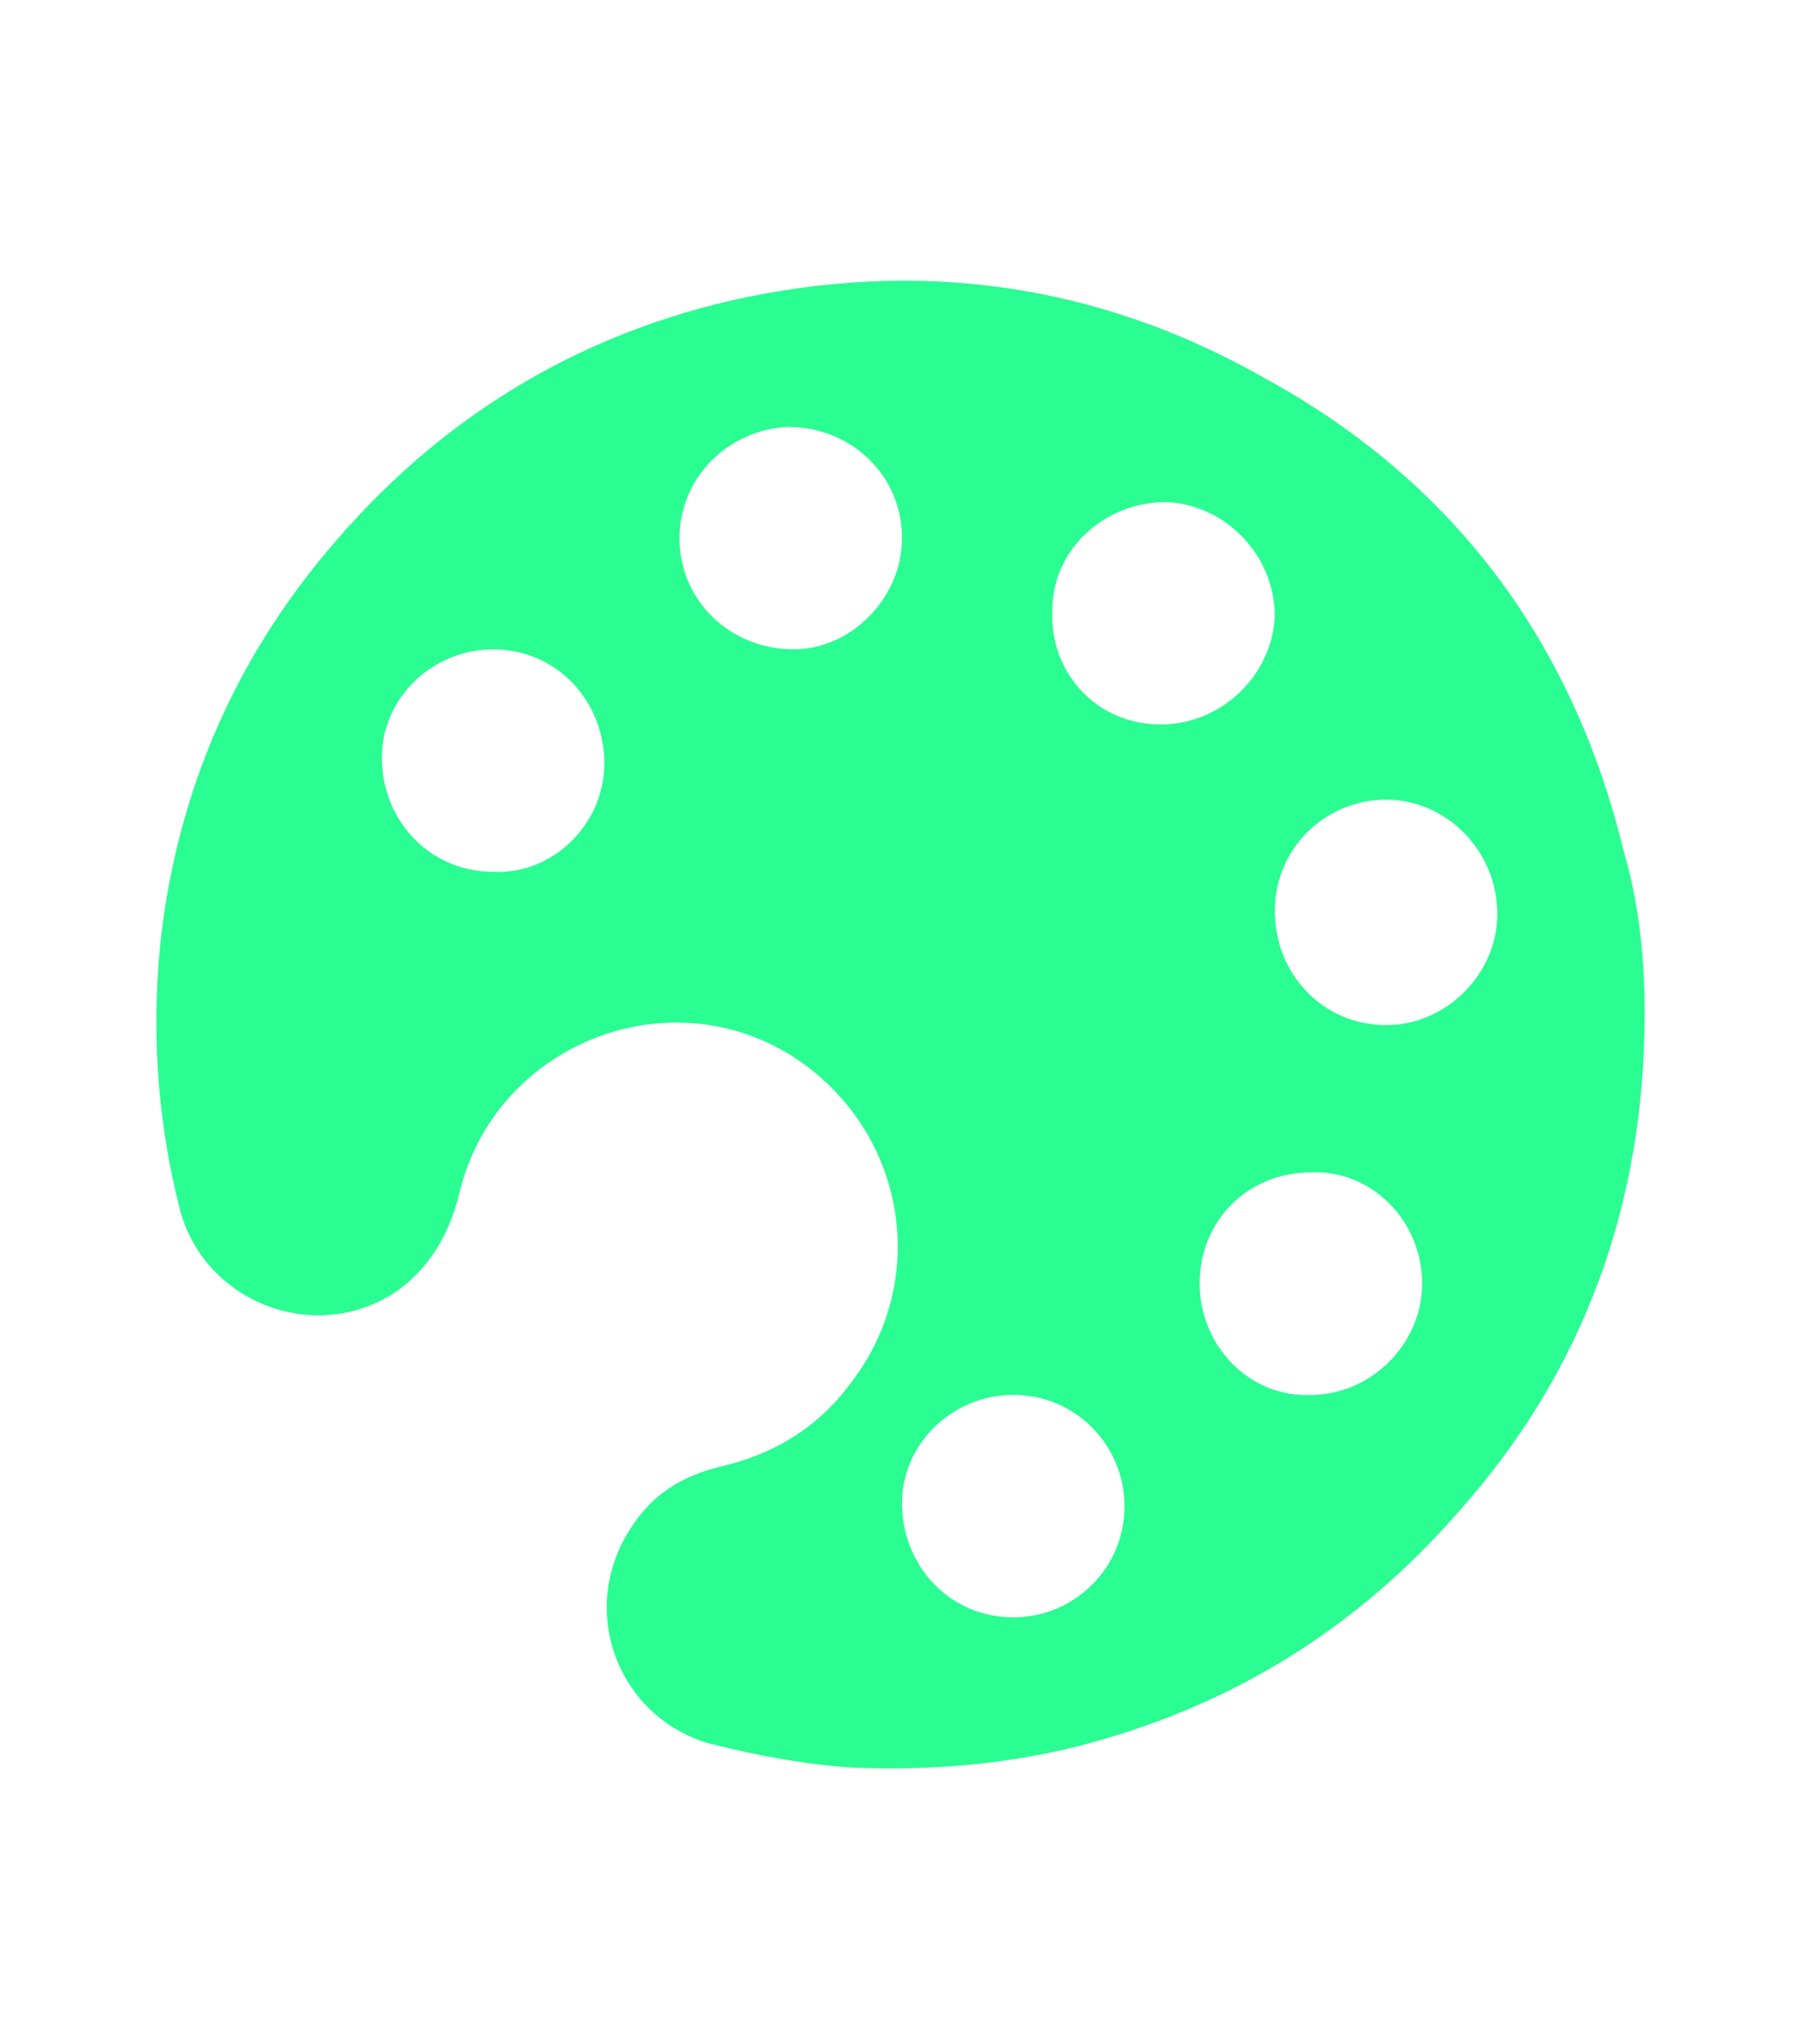 <?xml version="1.0" encoding="utf-8"?>
<!-- Generator: Adobe Illustrator 22.1.0, SVG Export Plug-In . SVG Version: 6.00 Build 0)  -->
<svg version="1.1" id="Layer_1" xmlns="http://www.w3.org/2000/svg" xmlns:xlink="http://www.w3.org/1999/xlink" x="0px" y="0px"
	 viewBox="0 0 60 68" style="enable-background:new 0 0 60 68;" xml:space="preserve">
<path style="fill:#2AFD92;" d="M33.7,46.4c-2,0-3.7,1.6-3.7,3.6c0,2.1,1.6,3.8,3.7,3.8c2,0,3.7-1.6,3.7-3.7
	C37.4,48.1,35.8,46.4,33.7,46.4 M22.6,17.9c0,2.1,1.7,3.7,3.8,3.7c1.9,0,3.6-1.7,3.6-3.7c0-2.1-1.7-3.7-3.8-3.7
	C24.2,14.3,22.6,15.9,22.6,17.9 M38.6,24.1c2,0,3.7-1.6,3.8-3.6c0-2-1.6-3.7-3.6-3.8c-2.1,0-3.8,1.6-3.8,3.6
	C34.9,22.4,36.5,24.1,38.6,24.1 M46.1,26.6c-2,0-3.7,1.6-3.7,3.7c0,2.1,1.6,3.8,3.7,3.8c2,0,3.7-1.7,3.7-3.7
	C49.8,28.3,48.1,26.6,46.1,26.6 M20.1,25.4c0-2.1-1.6-3.8-3.7-3.8c-2,0-3.7,1.6-3.7,3.6c0,2.1,1.6,3.8,3.7,3.8
	C18.4,29.1,20.1,27.4,20.1,25.4 M39.9,42.7c0,2.1,1.7,3.8,3.7,3.7c2,0,3.7-1.7,3.7-3.7c0-2.1-1.7-3.8-3.7-3.7
	C41.5,39,39.9,40.6,39.9,42.7 M54.7,33.7c0,6.3-2,11.9-6.2,16.6c-3.4,3.9-7.6,6.5-12.7,7.8c-2.4,0.6-4.9,0.8-7.4,0.7
	c-1.6-0.1-3.2-0.4-4.8-0.8c-3.1-0.9-4.4-4.5-2.6-7.2c0.7-1.1,1.7-1.7,2.9-2c1.8-0.4,3.3-1.3,4.4-2.8c2.7-3.5,1.8-8.5-2-10.9
	c-4.2-2.6-9.8-0.3-11,4.5c-0.3,1.3-0.9,2.4-1.9,3.2c-2.6,2-6.5,0.7-7.4-2.5c-0.8-3.1-1-6.3-0.6-9.5c0.6-4.5,2.3-8.5,5.1-12
	c3.6-4.5,8.2-7.5,13.8-8.8c6.2-1.4,12.2-0.6,17.8,2.6C48.3,16,52.3,21.3,54,28.3C54.5,30,54.7,31.8,54.7,33.7"/>
</svg>
